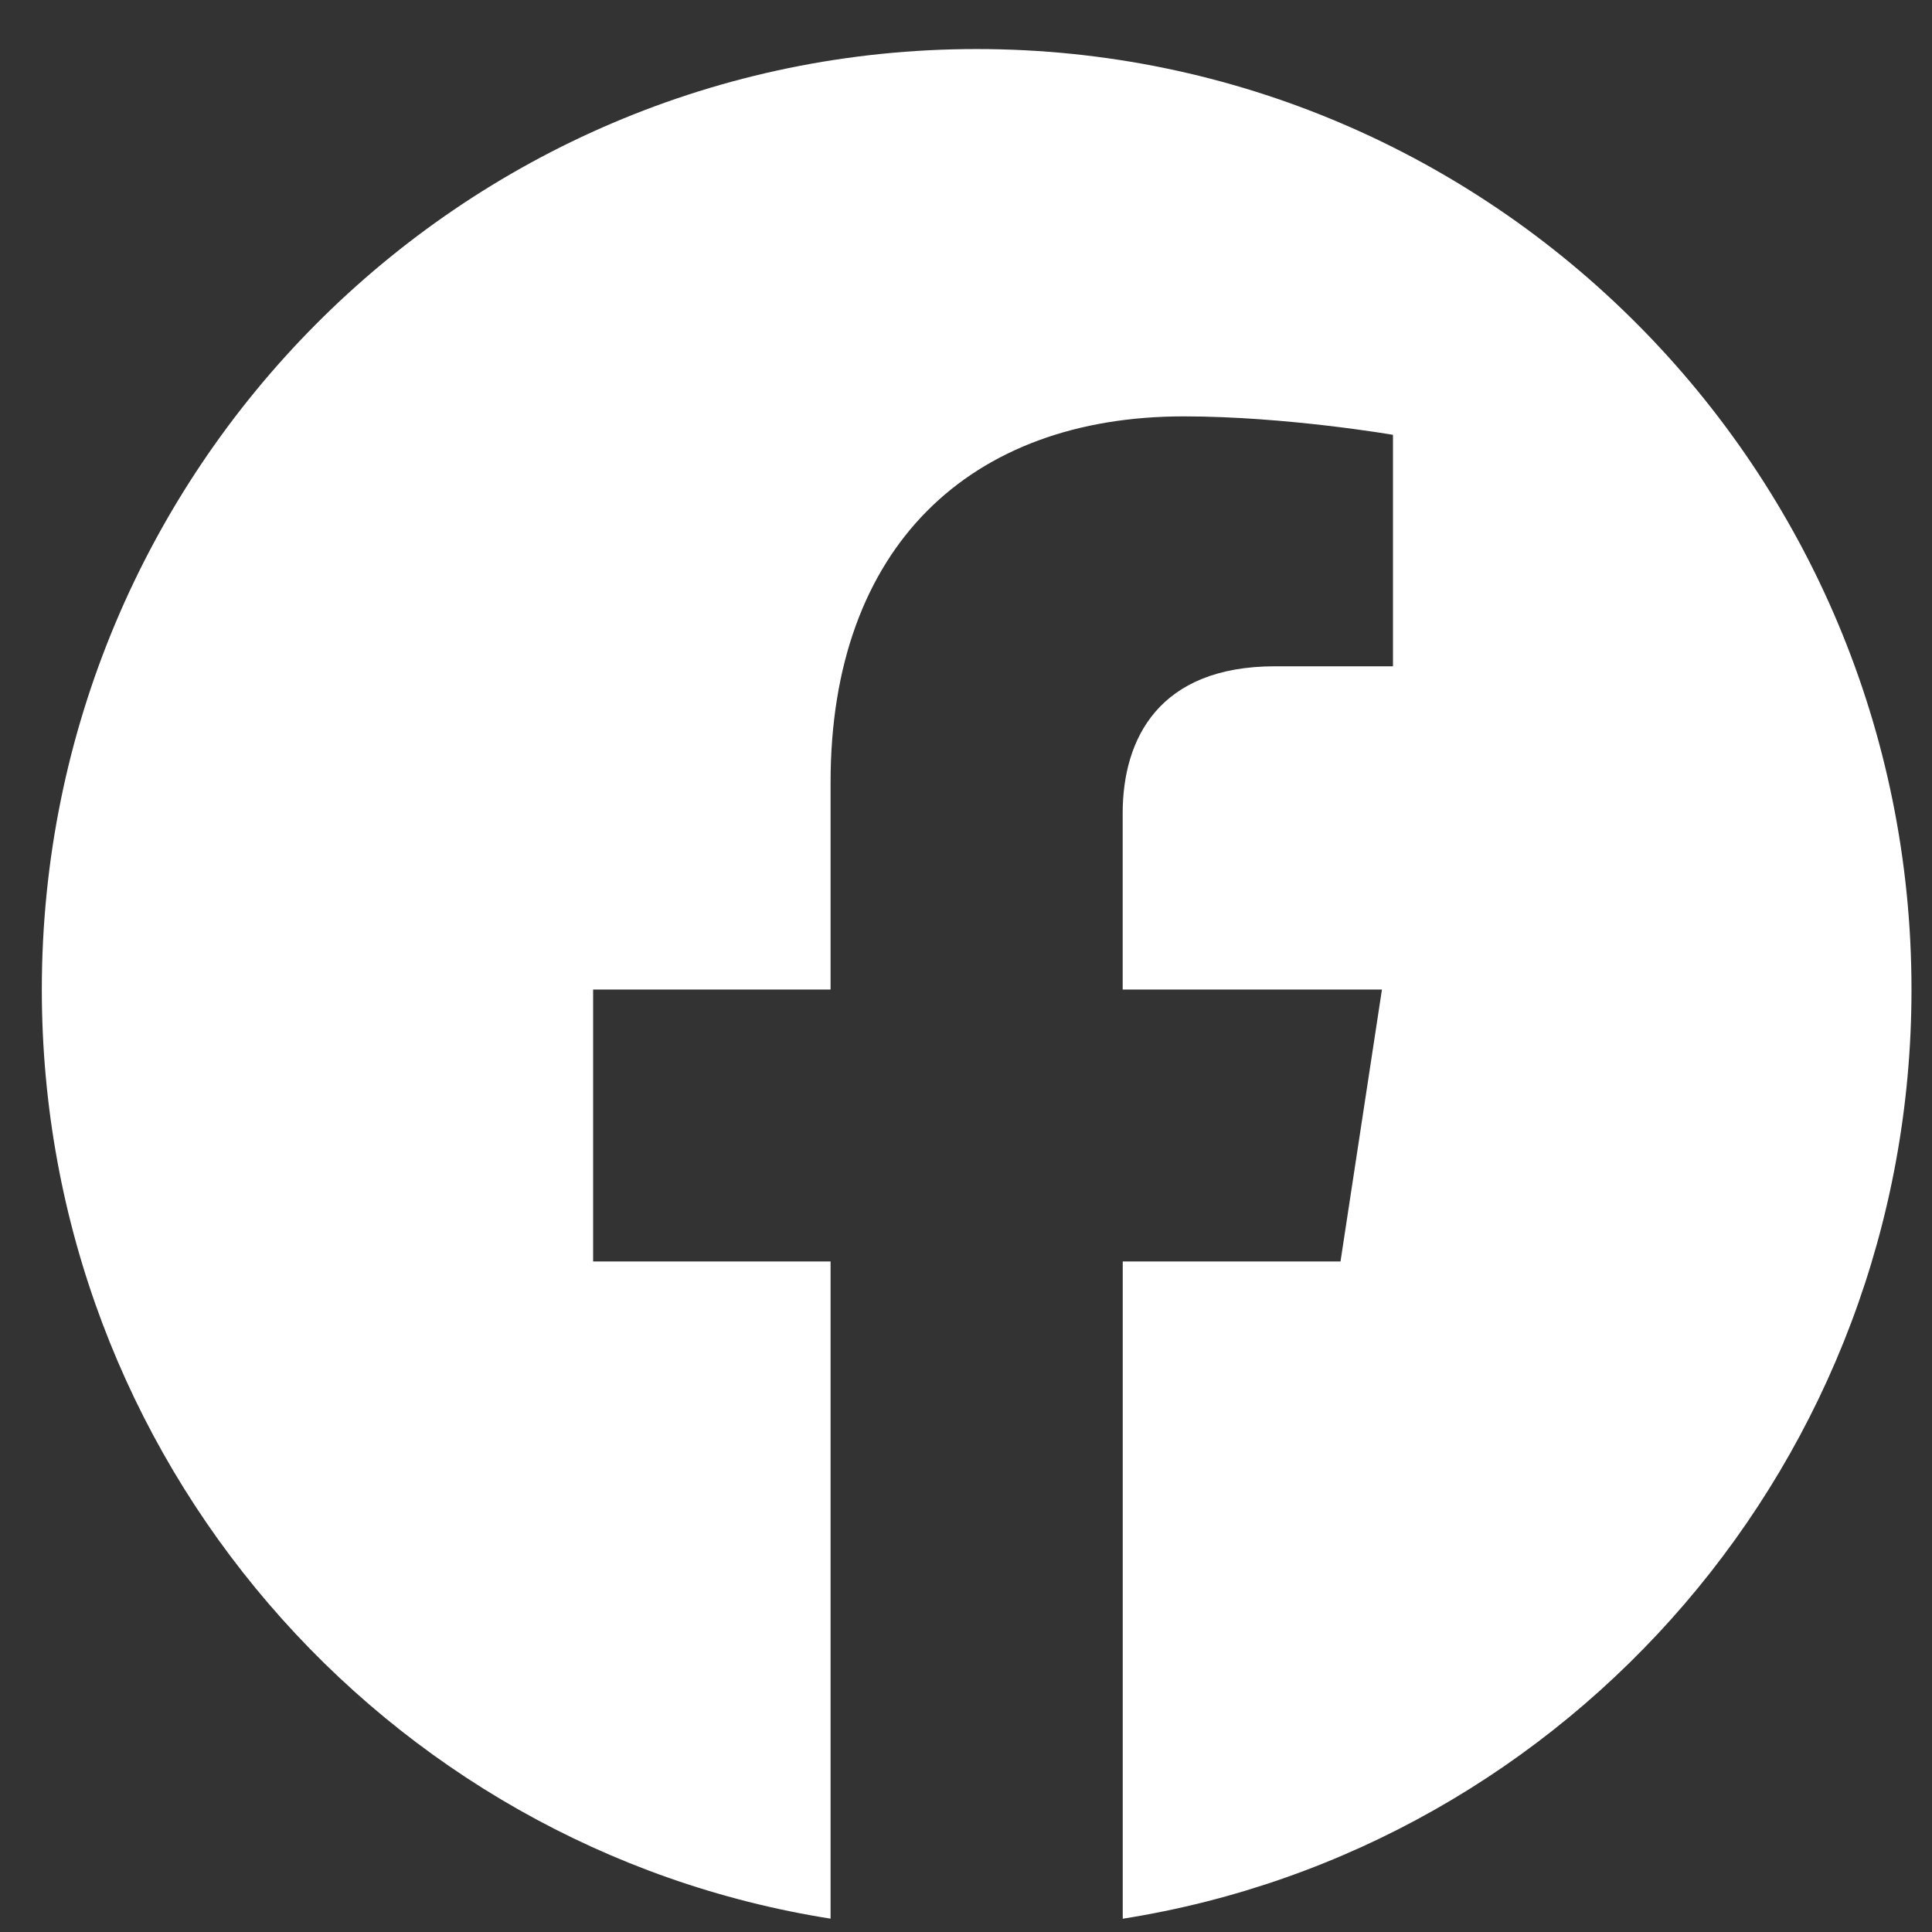 <svg width="31" height="31" viewBox="0 0 31 31" fill="none" xmlns="http://www.w3.org/2000/svg">
<rect x="0" y="0" width="31" height="31" fill="#333333" stroke="none"/>
<g clip-path="url(#clip0_11635_43991)">
<path fill-rule="evenodd" clip-rule="evenodd" d="M30.671 15.878C30.671 7.544 23.954 0.787 15.671 0.787C7.387 0.787 0.671 7.544 0.671 15.878C0.671 23.41 6.155 29.653 13.327 30.786V20.241H9.517V15.878H13.327V12.553C13.327 8.772 15.567 6.681 18.993 6.681C20.634 6.681 22.351 6.977 22.351 6.977V10.691H20.459C18.596 10.691 18.014 11.853 18.014 13.049V15.878H22.174L21.509 20.241H18.015V30.787C25.186 29.655 30.671 23.412 30.671 15.878Z" fill="white"/>
</g>
<defs>
<clipPath id="clip0_11635_43991">
<rect width="30" height="30" fill="white" transform="translate(0.671 0.787)"/>
</clipPath>
</defs>
</svg>

